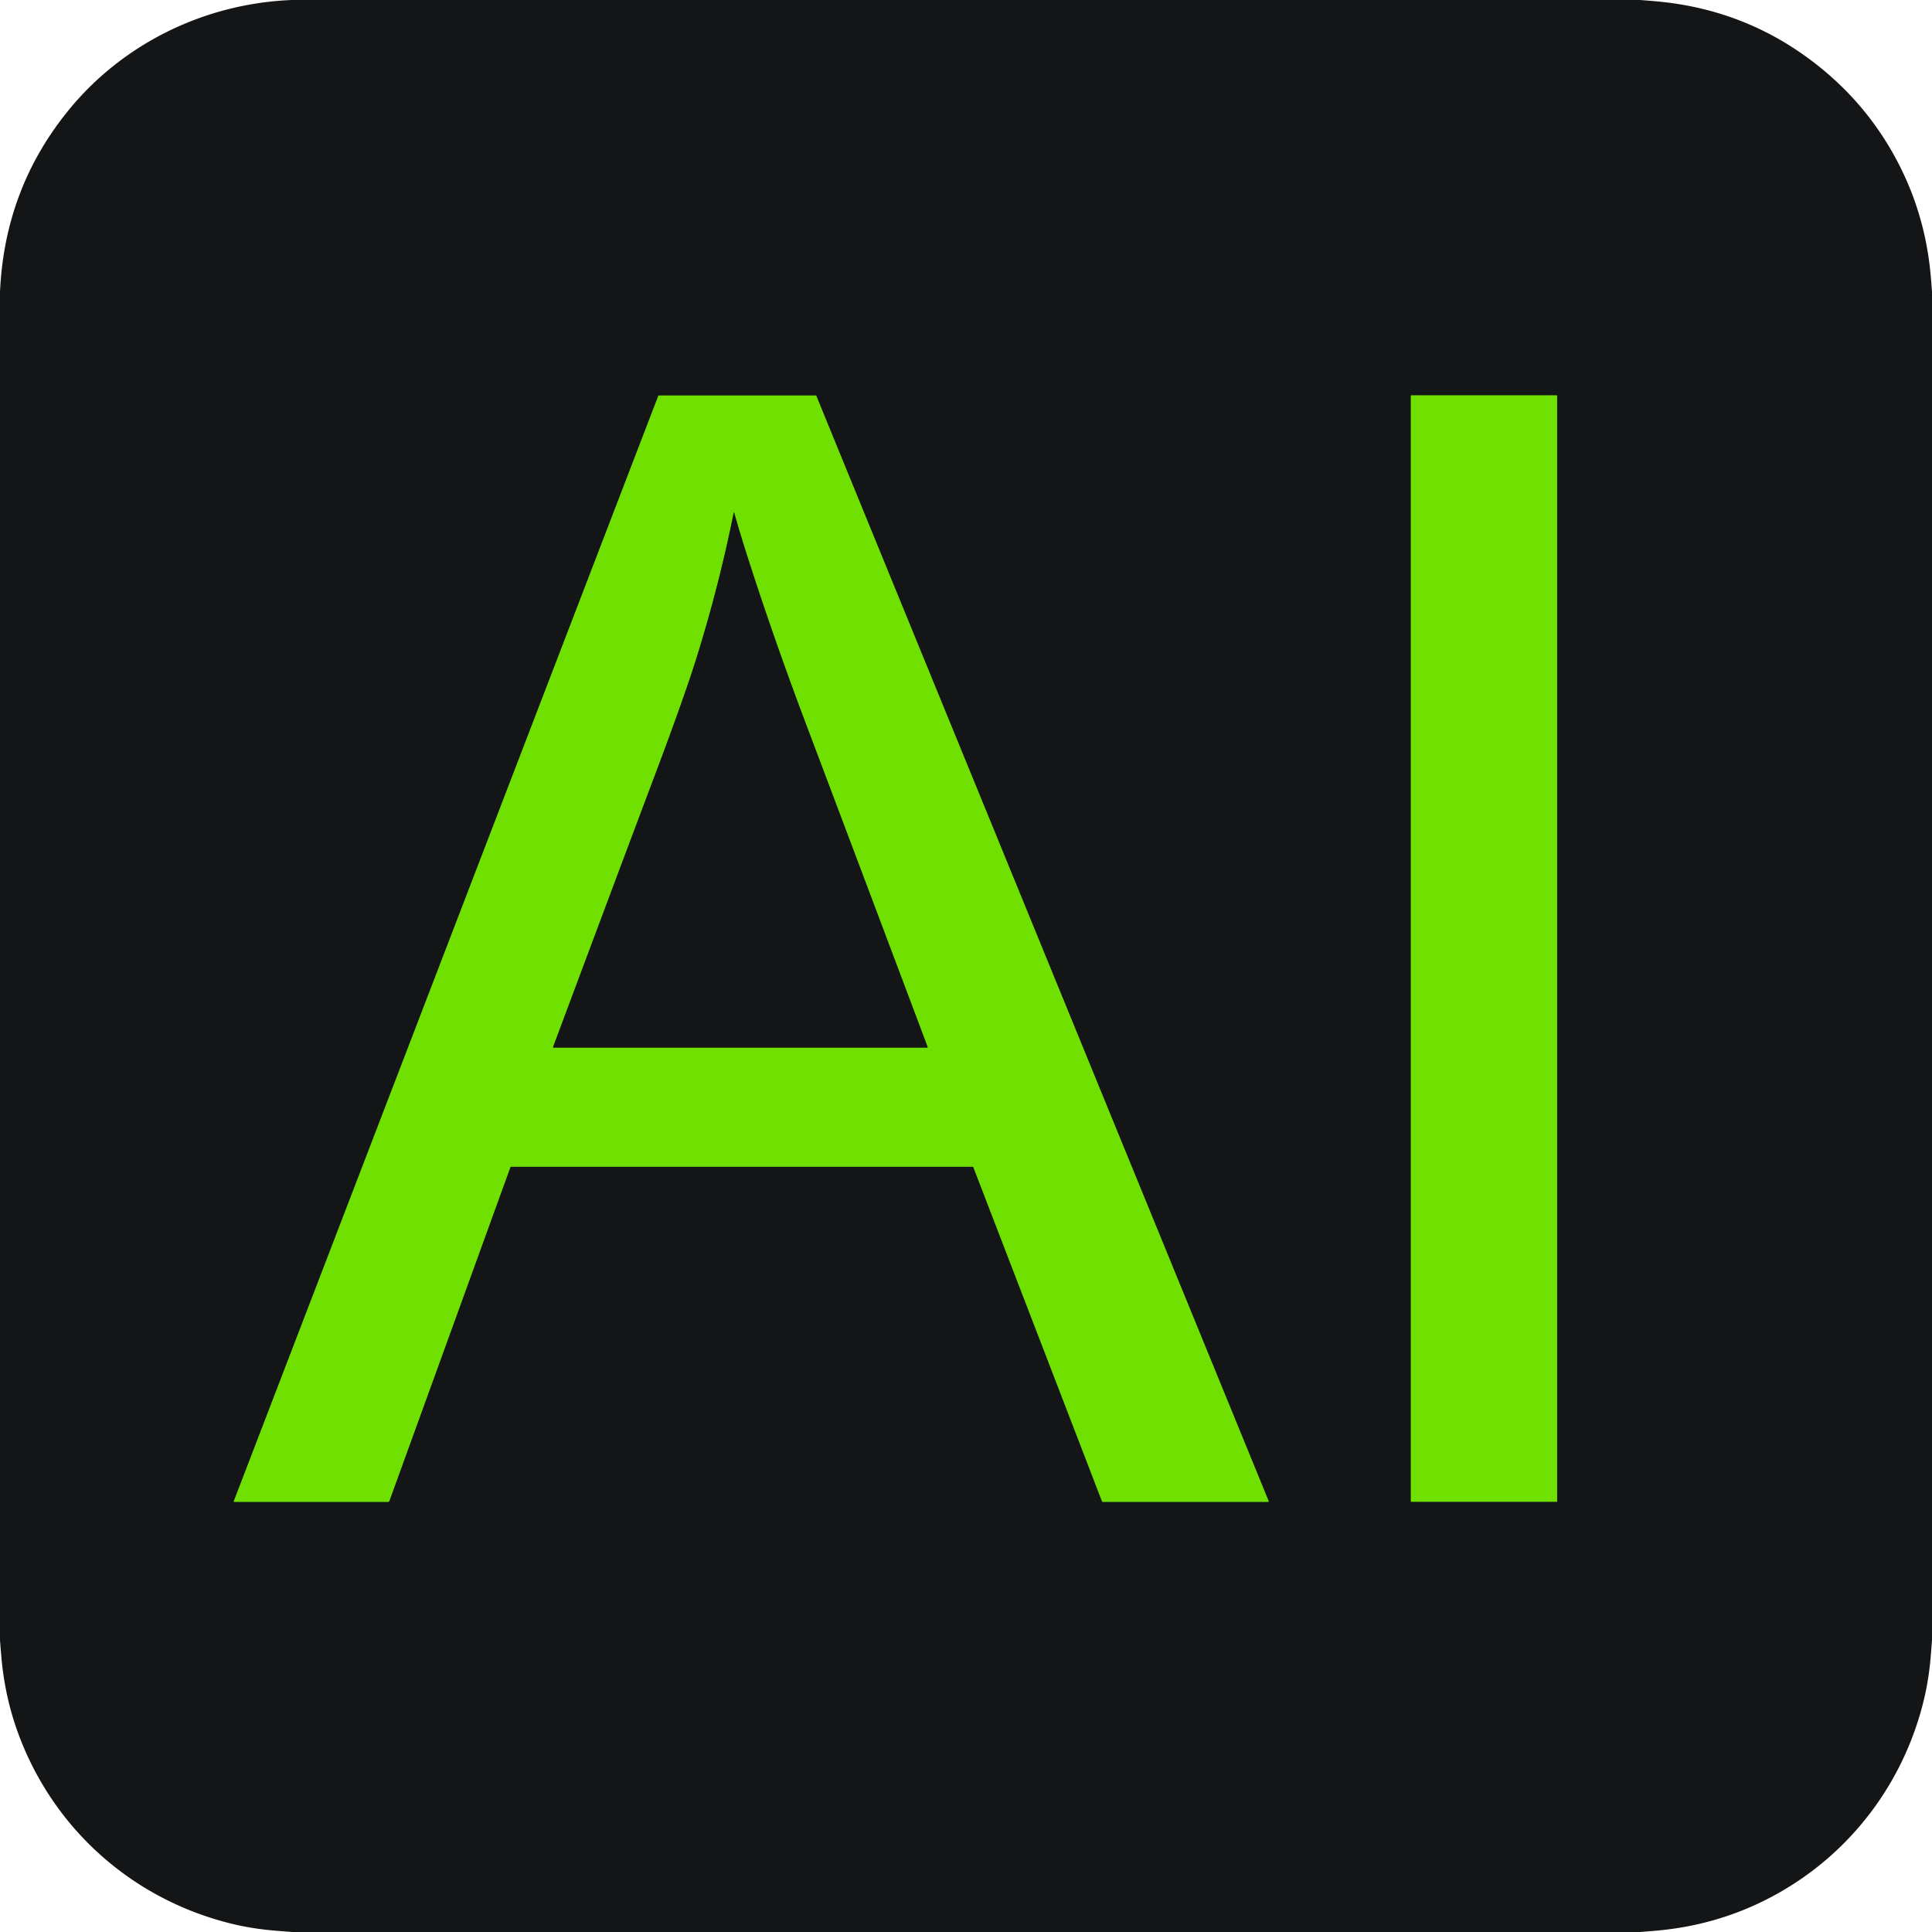 <svg xmlns="http://www.w3.org/2000/svg" version="1.1" viewBox="0.00 0.00 1448.00 1448.00">
<g stroke-width="2.00" fill="none" stroke-linecap="butt">
<path stroke="#427b0b" vector-effect="non-scaling-stroke" d="   M 1167.04 296.57   A 0.26 0.26 0.0 0 0 1166.78 296.31   L 1057.68 296.31   A 0.26 0.26 0.0 0 0 1057.42 296.57   L 1057.42 1125.27   A 0.26 0.26 0.0 0 0 1057.68 1125.53   L 1166.78 1125.53   A 0.26 0.26 0.0 0 0 1167.04 1125.27   L 1167.04 296.57"/>
<path stroke="#427b0b" vector-effect="non-scaling-stroke" d="   M 739.79 609.03   Q 739.60 608.94 739.44 608.55   Q 616.92 309.28 611.90 296.91   A 0.79 0.79 0.0 0 0 611.17 296.42   L 493.91 296.42   A 0.60 0.60 0.0 0 0 493.35 296.80   L 175.20 1125.21   A 0.29 0.29 0.0 0 0 175.47 1125.60   L 291.01 1125.60   A 0.80 0.79 9.9 0 0 291.76 1125.08   L 382.45 874.97   A 0.81 0.80 -80.3 0 1 383.21 874.43   L 728.88 874.43   A 0.73 0.72 -10.5 0 1 729.56 874.89   L 826.01 1125.39   A 0.33 0.33 0.0 0 0 826.32 1125.60   L 950.60 1125.60   A 0.30 0.30 0.0 0 0 950.88 1125.18   Q 739.95 609.83 739.88 609.62   Q 739.79 609.36 739.86 609.24   A 0.15 0.14 -64.9 0 0 739.79 609.03"/>
<path stroke="#427b0b" vector-effect="non-scaling-stroke" d="   M 414.92 785.17   L 694.81 785.17   A 0.42 0.41 -10.2 0 0 695.20 784.61   Q 660.20 691.43 604.34 543.39   Q 578.82 475.75 558.86 412.94   Q 554.54 399.35 550.24 384.23   A 0.17 0.16 42.8 0 0 549.92 384.24   Q 538.96 438.77 522.21 492.50   Q 512.72 522.96 490.46 582.00   Q 465.98 646.96 414.56 784.64   A 0.39 0.39 0.0 0 0 414.92 785.17"/>
</g>
<path fill="#131516" d="   M 1229.20 0.00   Q 1235.60 0.46 1241.98 1.05   Q 1304.21 6.81 1353.62 42.46   Q 1394.30 71.81 1418.45 114.37   Q 1442.44 156.64 1446.95 205.64   Q 1447.55 212.14 1448.00 218.67   L 1448.00 1229.13   Q 1447.55 1235.44 1447.02 1241.74   Q 1445.63 1258.30 1442.15 1272.99   C 1428.20 1331.87 1391.99 1382.54 1340.72 1414.21   Q 1295.71 1442.01 1242.23 1446.93   Q 1235.69 1447.53 1229.13 1448.00   L 218.98 1448.00   Q 212.62 1447.53 206.26 1447.00   Q 189.51 1445.59 175.02 1442.14   C 99.70 1424.20 39.48 1370.68 13.23 1298.01   Q 3.63 1271.43 1.05 1242.23   Q 0.48 1235.76 0.00 1229.28   L 0.00 218.86   Q 3.42 141.26 51.60 82.35   C 92.46 32.38 153.69 2.55 218.87 0.00   L 1229.20 0.00   Z   M 1167.04 296.57   A 0.26 0.26 0.0 0 0 1166.78 296.31   L 1057.68 296.31   A 0.26 0.26 0.0 0 0 1057.42 296.57   L 1057.42 1125.27   A 0.26 0.26 0.0 0 0 1057.68 1125.53   L 1166.78 1125.53   A 0.26 0.26 0.0 0 0 1167.04 1125.27   L 1167.04 296.57   Z   M 739.79 609.03   Q 739.60 608.94 739.44 608.55   Q 616.92 309.28 611.90 296.91   A 0.79 0.79 0.0 0 0 611.17 296.42   L 493.91 296.42   A 0.60 0.60 0.0 0 0 493.35 296.80   L 175.20 1125.21   A 0.29 0.29 0.0 0 0 175.47 1125.60   L 291.01 1125.60   A 0.80 0.79 9.9 0 0 291.76 1125.08   L 382.45 874.97   A 0.81 0.80 -80.3 0 1 383.21 874.43   L 728.88 874.43   A 0.73 0.72 -10.5 0 1 729.56 874.89   L 826.01 1125.39   A 0.33 0.33 0.0 0 0 826.32 1125.60   L 950.60 1125.60   A 0.30 0.30 0.0 0 0 950.88 1125.18   Q 739.95 609.83 739.88 609.62   Q 739.79 609.36 739.86 609.24   A 0.15 0.14 -64.9 0 0 739.79 609.03   Z"/>
<rect fill="#70e000" x="1057.42" y="296.31" width="109.62" height="829.22" rx="0.26"/>
<path fill="#70e000" d="   M 739.86 609.24   Q 739.79 609.36 739.88 609.62   Q 739.95 609.83 950.88 1125.18   A 0.30 0.30 0.0 0 1 950.60 1125.60   L 826.32 1125.60   A 0.33 0.33 0.0 0 1 826.01 1125.39   L 729.56 874.89   A 0.73 0.72 -10.5 0 0 728.88 874.43   L 383.21 874.43   A 0.81 0.80 -80.3 0 0 382.45 874.97   L 291.76 1125.08   A 0.80 0.79 9.9 0 1 291.01 1125.60   L 175.47 1125.60   A 0.29 0.29 0.0 0 1 175.20 1125.21   L 493.35 296.80   A 0.60 0.60 0.0 0 1 493.91 296.42   L 611.17 296.42   A 0.79 0.79 0.0 0 1 611.90 296.91   Q 616.92 309.28 739.44 608.55   Q 739.60 608.94 739.79 609.03   A 0.15 0.14 -64.9 0 1 739.86 609.24   Z   M 414.92 785.17   L 694.81 785.17   A 0.42 0.41 -10.2 0 0 695.20 784.61   Q 660.20 691.43 604.34 543.39   Q 578.82 475.75 558.86 412.94   Q 554.54 399.35 550.24 384.23   A 0.17 0.16 42.8 0 0 549.92 384.24   Q 538.96 438.77 522.21 492.50   Q 512.72 522.96 490.46 582.00   Q 465.98 646.96 414.56 784.64   A 0.39 0.39 0.0 0 0 414.92 785.17   Z"/>
<path fill="#131516" d="   M 414.92 785.17   A 0.39 0.39 0.0 0 1 414.56 784.64   Q 465.98 646.96 490.46 582.00   Q 512.72 522.96 522.21 492.50   Q 538.96 438.77 549.92 384.24   A 0.17 0.16 42.8 0 1 550.24 384.23   Q 554.54 399.35 558.86 412.94   Q 578.82 475.75 604.34 543.39   Q 660.20 691.43 695.20 784.61   A 0.42 0.41 -10.2 0 1 694.81 785.17   L 414.92 785.17   Z"/>
</svg>
